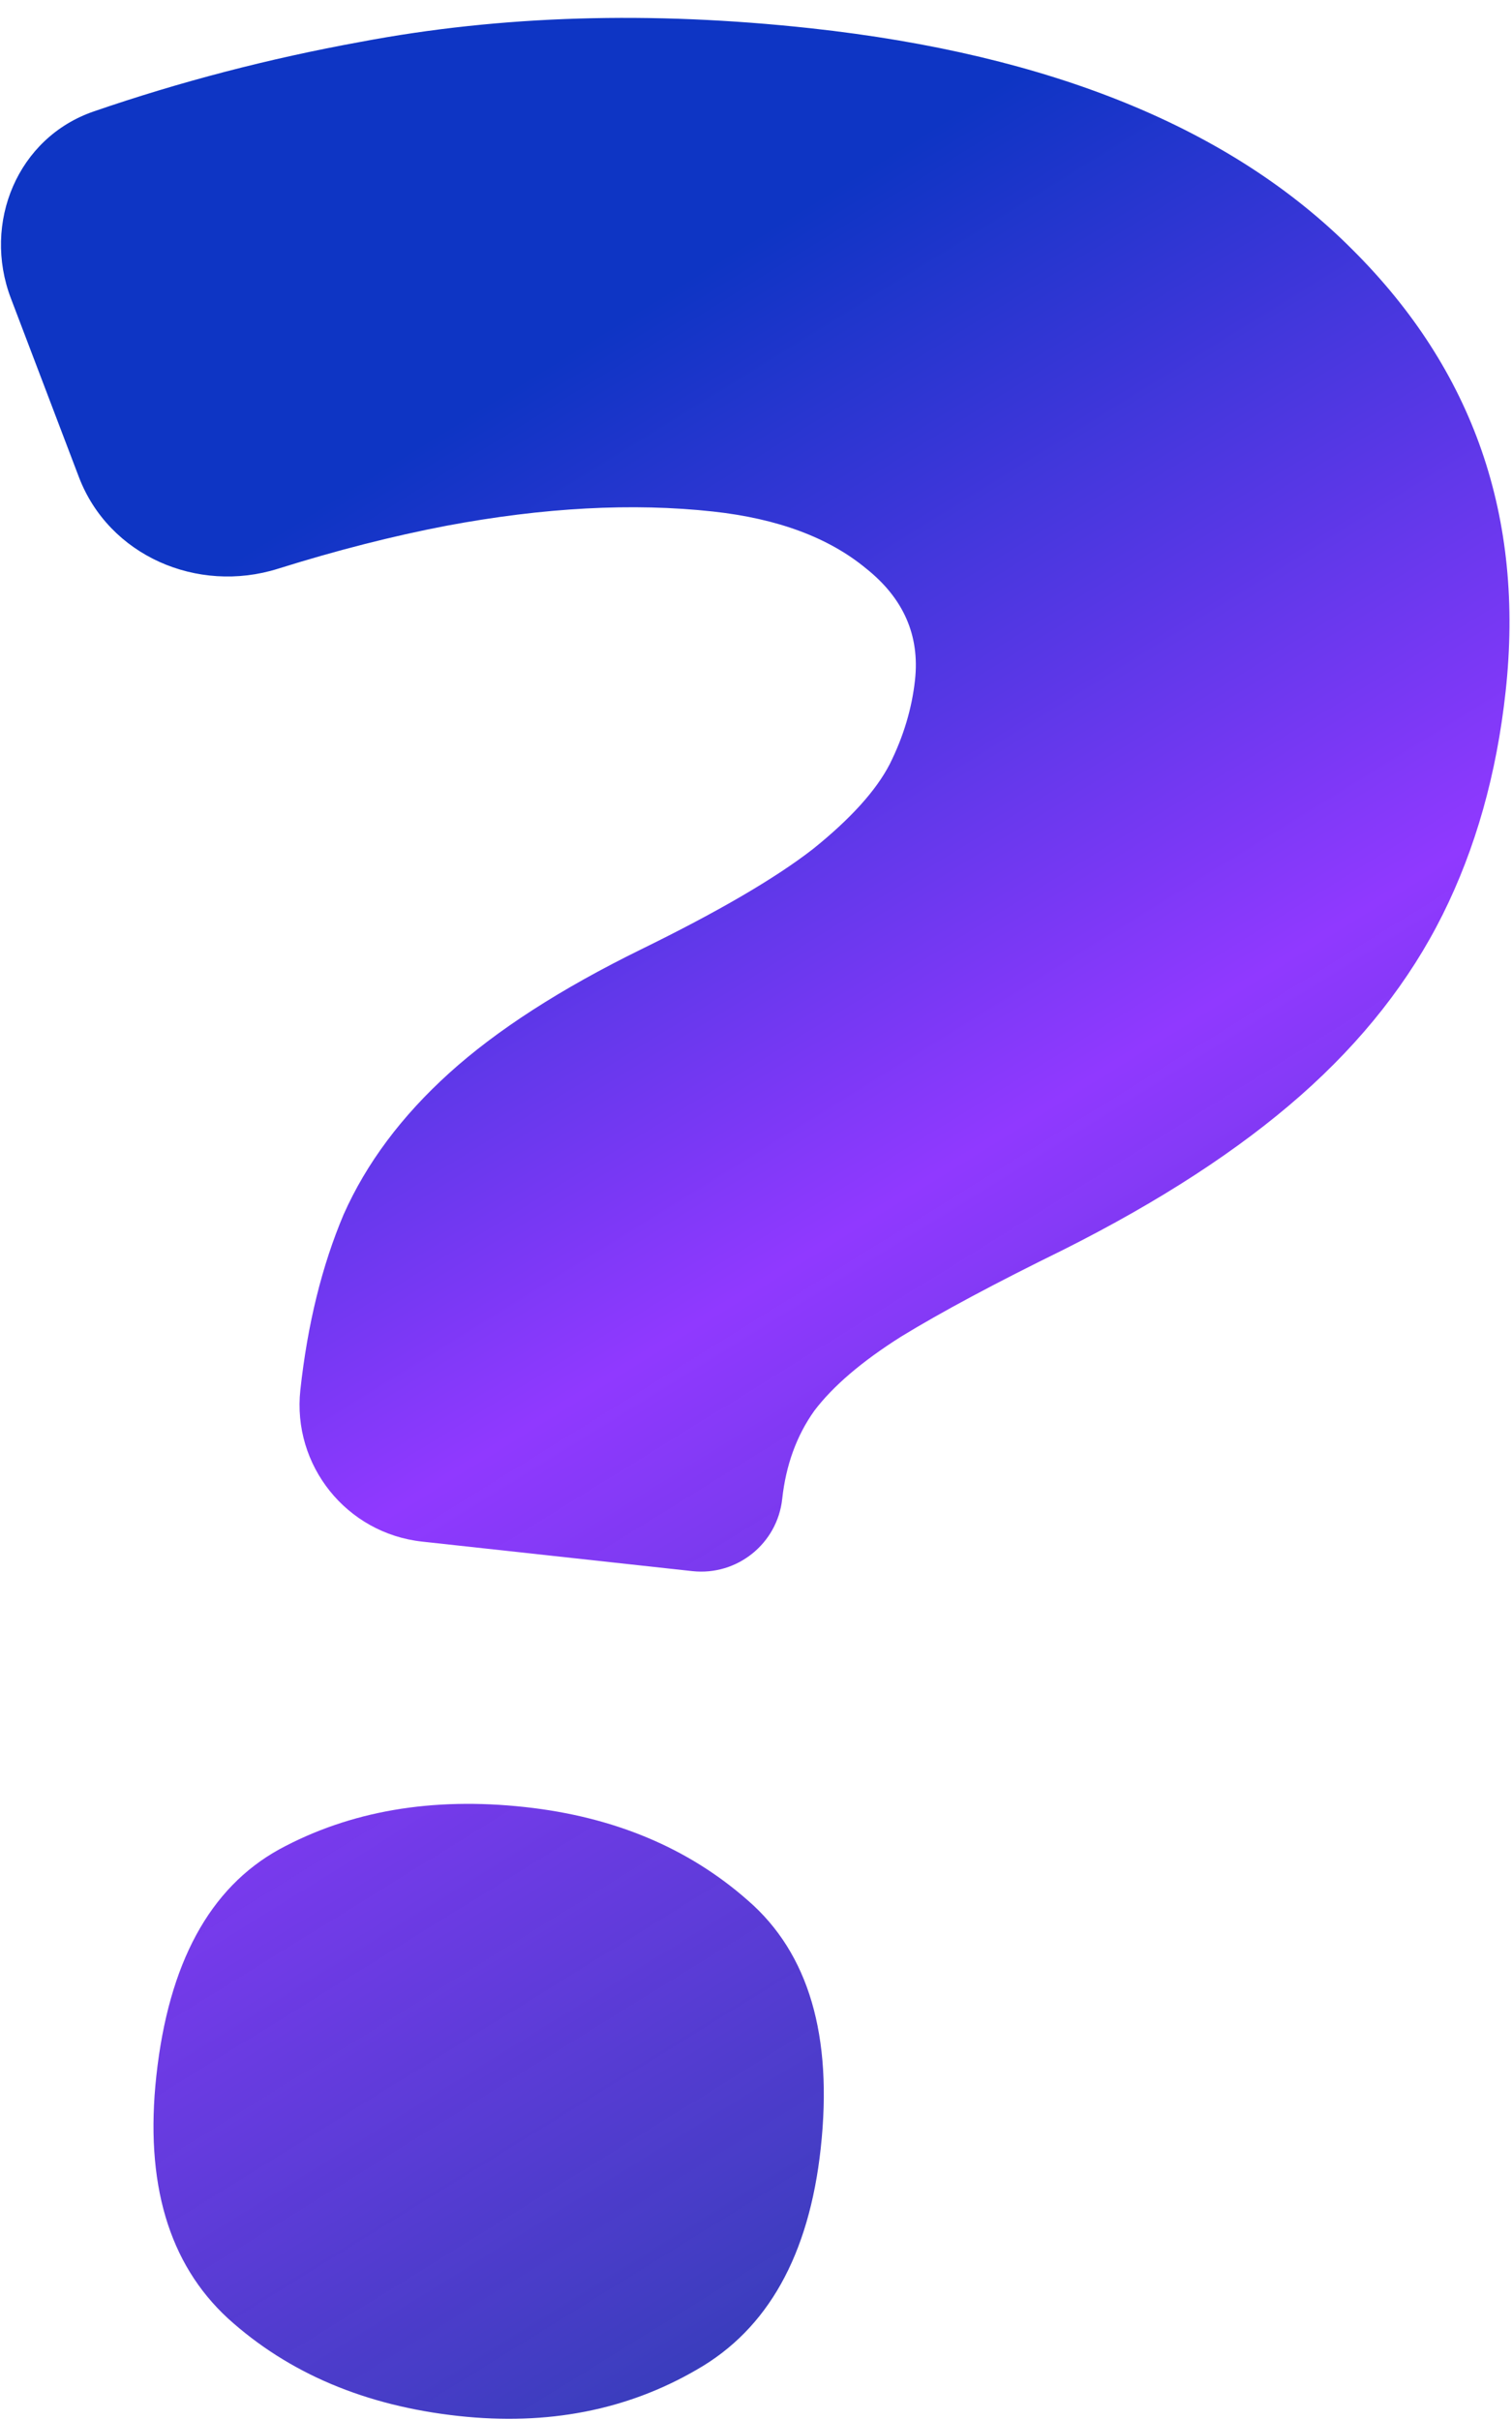 <?xml version="1.0" encoding="UTF-8"?> <svg xmlns="http://www.w3.org/2000/svg" width="80" height="128" viewBox="0 0 80 128" fill="none"> <g filter="url(#filter0_ii_7131_127)"> <path d="M22.334 81.54C18.34 81.104 15.456 77.513 15.892 73.518V73.518C16.271 70.043 17.034 66.949 18.181 64.237C19.384 61.532 21.244 59.041 23.762 56.763C26.28 54.484 29.667 52.301 33.923 50.213C37.999 48.218 41.028 46.45 43.012 44.908C45.002 43.31 46.357 41.812 47.076 40.416C47.802 38.963 48.248 37.48 48.413 35.967C48.67 33.612 47.807 31.646 45.823 30.067C43.846 28.433 41.147 27.43 37.727 27.056C33.467 26.591 28.759 26.843 23.604 27.812C20.767 28.355 17.8 29.112 14.705 30.083C10.445 31.42 5.759 29.398 4.171 25.225L0.576 15.779C-0.941 11.794 0.925 7.283 4.957 5.895C9.519 4.324 14.227 3.097 19.08 2.215C26.495 0.812 34.435 0.572 42.9 1.496C55.627 2.885 65.185 6.794 71.575 13.221C77.971 19.592 80.667 27.375 79.663 36.57C79.186 40.943 78.075 44.878 76.332 48.375C74.589 51.872 72.085 55.059 68.821 57.937C65.557 60.814 61.374 63.535 56.272 66.098C52.675 67.861 49.813 69.392 47.686 70.692C45.614 71.998 44.082 73.305 43.088 74.615C42.15 75.931 41.583 77.486 41.387 79.28V79.28C41.129 81.649 38.999 83.359 36.63 83.101L22.334 81.54ZM8.273 109.789C8.922 103.846 11.088 99.856 14.771 97.819C18.51 95.788 22.846 95.041 27.779 95.58C32.489 96.094 36.422 97.743 39.579 100.527C42.791 103.317 44.073 107.684 43.425 113.626C42.807 119.289 40.622 123.192 36.87 125.335C33.175 127.484 28.973 128.302 24.264 127.788C19.33 127.25 15.263 125.529 12.062 122.627C8.918 119.731 7.655 115.451 8.273 109.789Z" fill="url(#paint0_linear_7131_127)"></path> </g> <defs> <filter id="filter0_ii_7131_127" x="-0.949" y="-0.055" width="81.816" height="128.991" filterUnits="userSpaceOnUse" color-interpolation-filters="sRGB"> <feFlood flood-opacity="0" result="BackgroundImageFix"></feFlood> <feBlend mode="normal" in="SourceGraphic" in2="BackgroundImageFix" result="shape"></feBlend> <feColorMatrix in="SourceAlpha" type="matrix" values="0 0 0 0 0 0 0 0 0 0 0 0 0 0 0 0 0 0 127 0" result="hardAlpha"></feColorMatrix> <feOffset dx="1" dy="1"></feOffset> <feGaussianBlur stdDeviation="1"></feGaussianBlur> <feComposite in2="hardAlpha" operator="arithmetic" k2="-1" k3="1"></feComposite> <feColorMatrix type="matrix" values="0 0 0 0 0 0 0 0 0 0 0 0 0 0 0 0 0 0 0.16 0"></feColorMatrix> <feBlend mode="normal" in2="shape" result="effect1_innerShadow_7131_127"></feBlend> <feColorMatrix in="SourceAlpha" type="matrix" values="0 0 0 0 0 0 0 0 0 0 0 0 0 0 0 0 0 0 127 0" result="hardAlpha"></feColorMatrix> <feOffset dx="-1" dy="-1"></feOffset> <feGaussianBlur stdDeviation="2"></feGaussianBlur> <feComposite in2="hardAlpha" operator="arithmetic" k2="-1" k3="1"></feComposite> <feColorMatrix type="matrix" values="0 0 0 0 0 0 0 0 0 0 0 0 0 0 0 0 0 0 0.16 0"></feColorMatrix> <feBlend mode="normal" in2="effect1_innerShadow_7131_127" result="effect2_innerShadow_7131_127"></feBlend> </filter> <linearGradient id="paint0_linear_7131_127" x1="13.789" y1="10.147" x2="83" y2="122" gradientUnits="userSpaceOnUse"> <stop offset="0.12" stop-color="#0E35C4"></stop> <stop offset="0.479" stop-color="#9039FF"></stop> <stop offset="0.927" stop-color="#152FA7" stop-opacity="0.924"></stop> <stop offset="1" stop-color="#0E2FA3" stop-opacity="0.92"></stop> </linearGradient> </defs> </svg> 